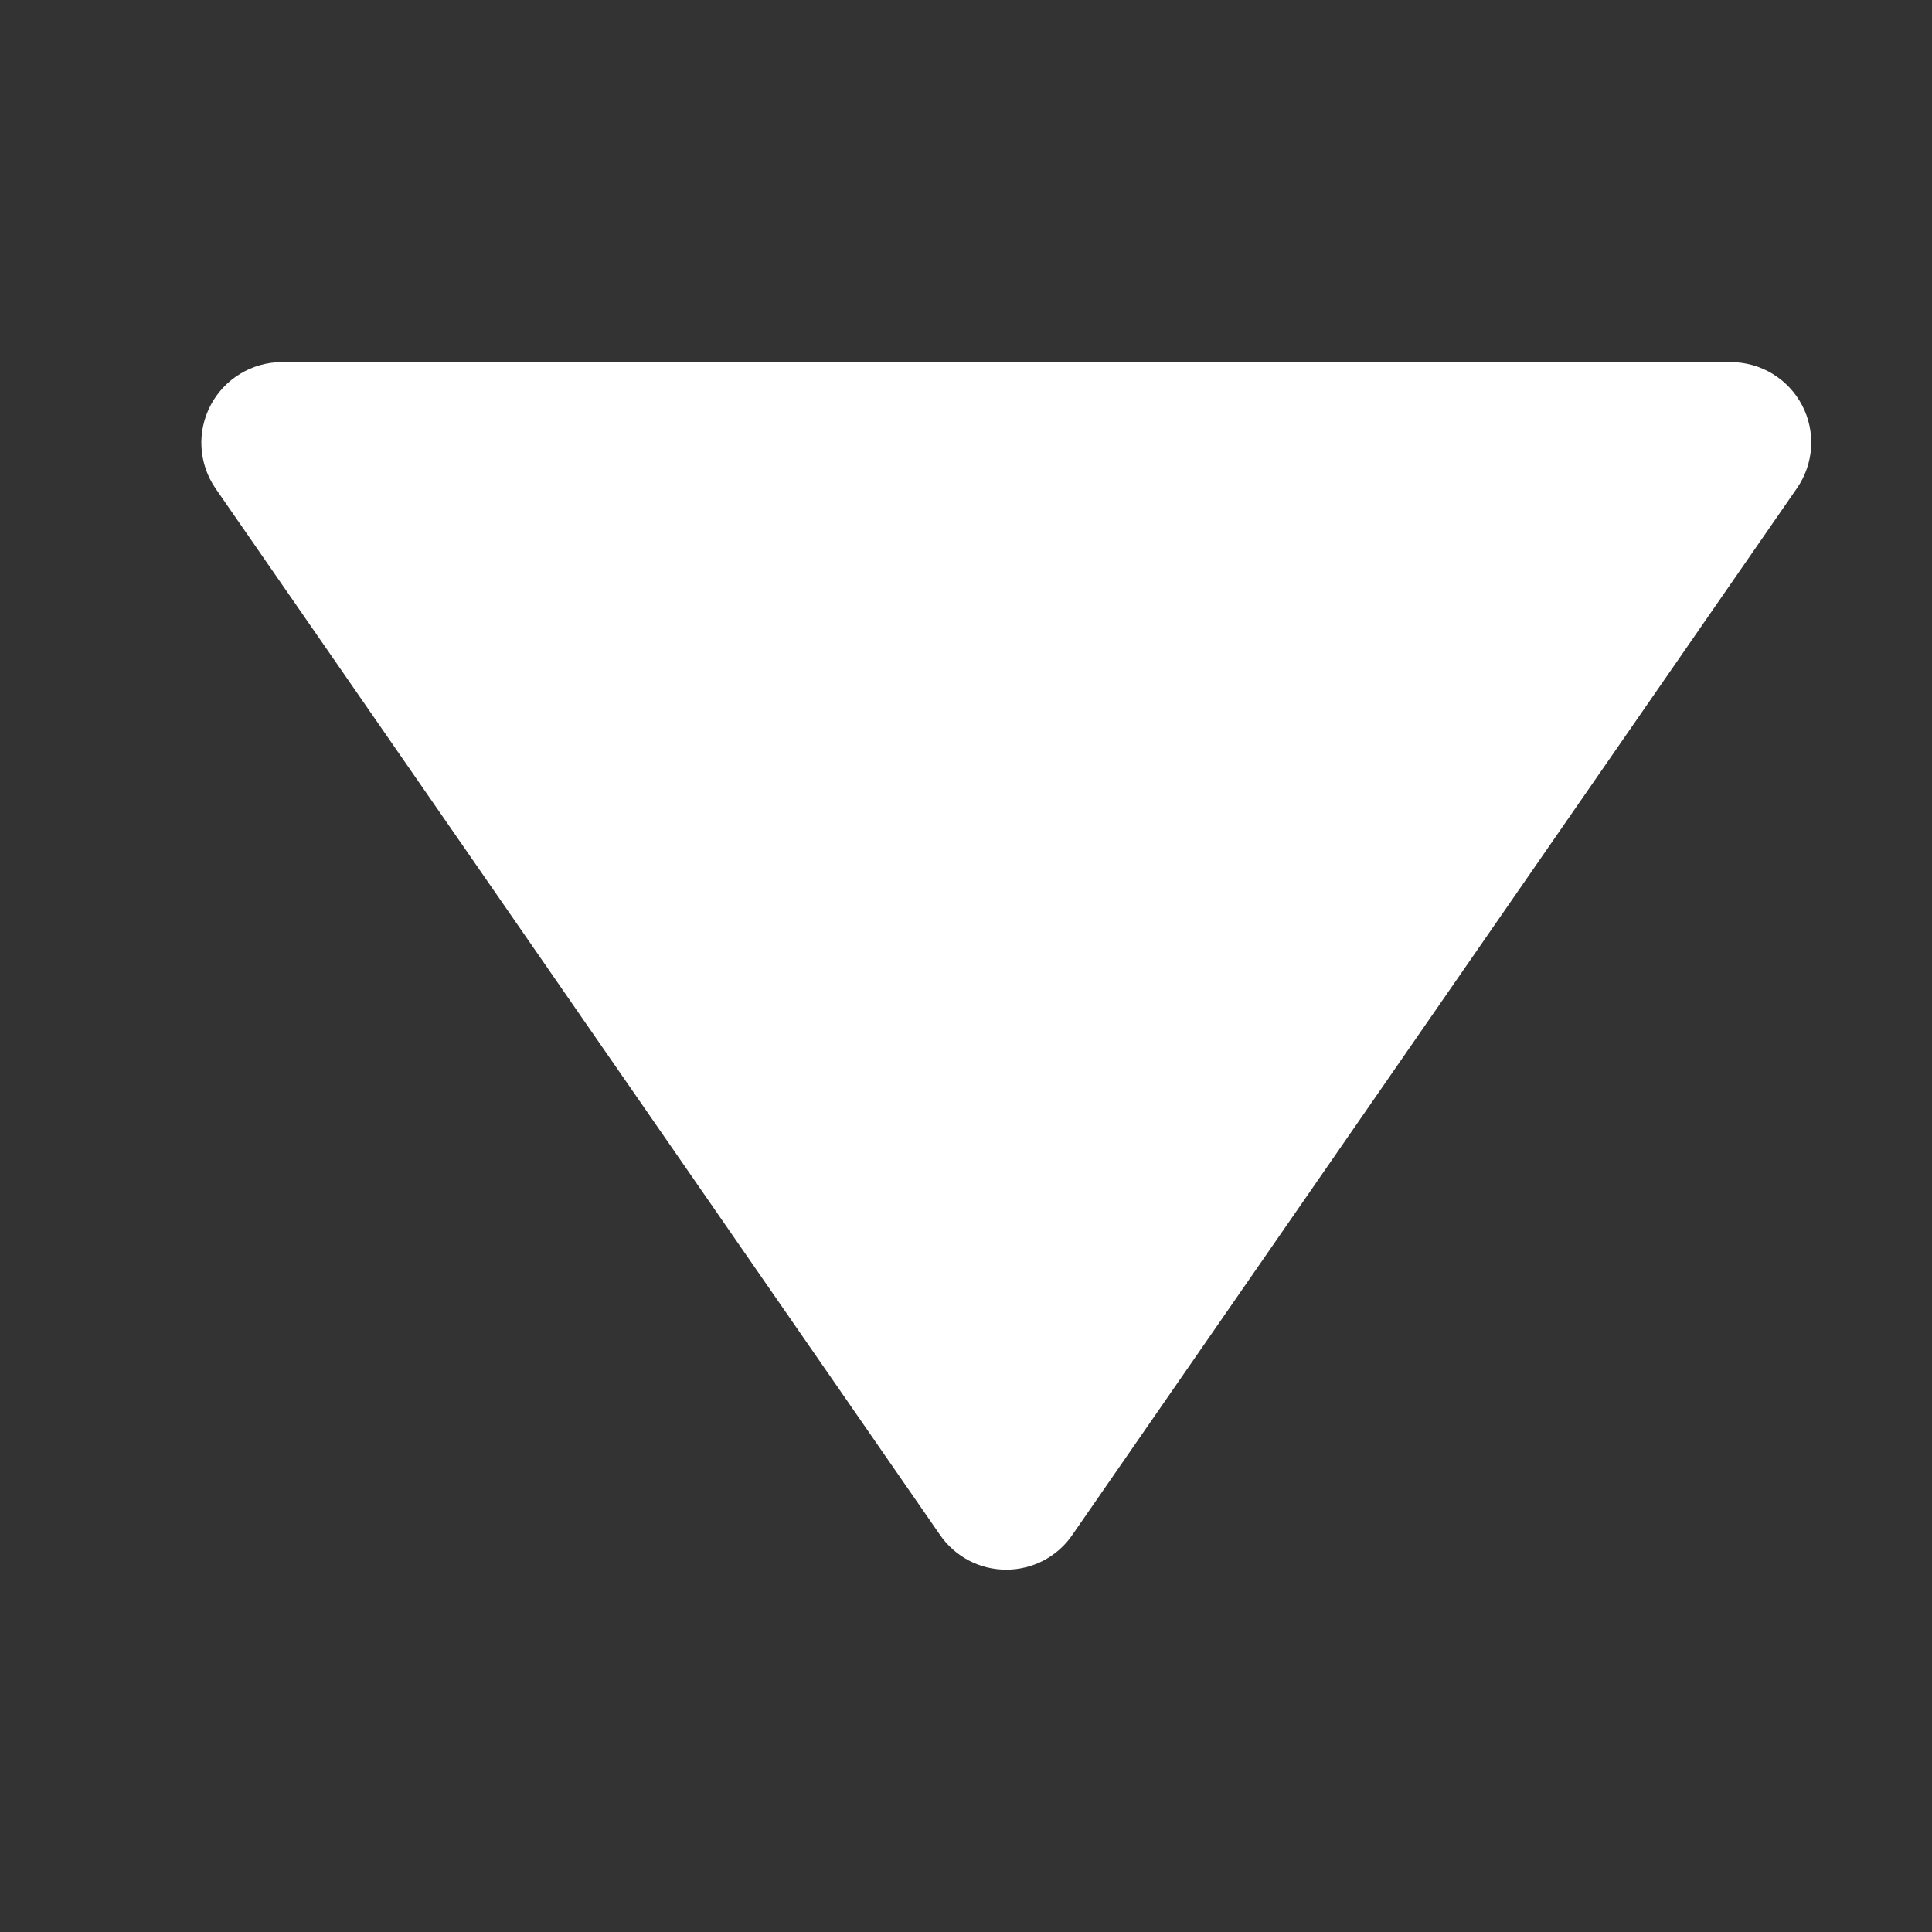 <svg width="24" height="24" viewBox="0 0 24 24" fill="none" xmlns="http://www.w3.org/2000/svg">
<rect x="0" y="0" width="24" height="24" fill="#333333" stroke="none"/>
<path d="M11.677 19.067C11.769 19.201 11.892 19.309 12.035 19.385C12.178 19.46 12.338 19.499 12.499 19.499C12.661 19.499 12.82 19.46 12.964 19.385C13.107 19.309 13.23 19.201 13.321 19.067L22.321 6.067C22.425 5.917 22.487 5.742 22.498 5.559C22.509 5.377 22.471 5.195 22.386 5.034C22.301 4.872 22.174 4.737 22.017 4.642C21.861 4.548 21.682 4.498 21.499 4.498H3.499C3.317 4.499 3.139 4.549 2.983 4.644C2.827 4.739 2.7 4.874 2.616 5.035C2.531 5.197 2.492 5.378 2.503 5.56C2.514 5.742 2.574 5.917 2.677 6.067L11.677 19.067Z" fill="white"/>
</svg>
